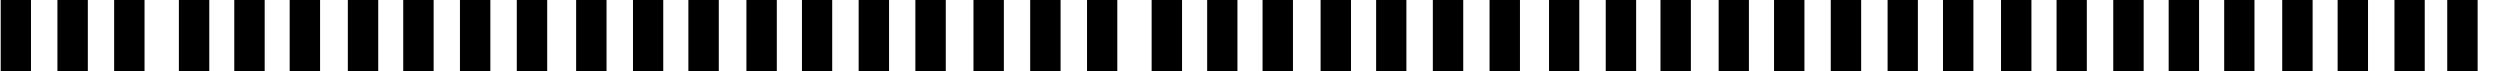 <?xml version="1.0" encoding="utf-8"?>
<!-- Generator: Adobe Illustrator 22.1.0, SVG Export Plug-In . SVG Version: 6.00 Build 0)  -->
<svg version="1.1" id="Layer_1" xmlns="http://www.w3.org/2000/svg" xmlns:xlink="http://www.w3.org/1999/xlink" x="0px" y="0px"
	 viewBox="0 0 1899.9 54" style="enable-background:new 0 0 1899.9 54;" xml:space="preserve">
<title>Group 8</title>
<desc>Created with Sketch.</desc>
<g id="Group-10">
	
		<g id="Group-18-Copy-2" transform="translate(359.744, 27) rotate(-180) translate(-359.744, -27) translate(0.244, 0)">
		<polygon id="Fill-1" points="258.3,54 281.4,54 281.4,0 258.3,0 		"/>
		<polygon id="Fill-2" points="215.2,54 238.2,54 238.2,0 215.2,0 		"/>
		<polygon id="Fill-3" points="173,54 196.1,54 196.1,0 173,0 		"/>
		<polygon id="Fill-4" points="128.9,54 152,54 152,0 128.9,0 		"/>
		<polygon id="Fill-5" points="86.8,54 109.8,54 109.8,0 86.8,0 		"/>
		<polygon id="Fill-6" points="43.6,54 66.7,54 66.7,0 43.6,0 		"/>
		<polygon id="Fill-7" points="0.5,54 23.6,54 23.6,0 0.5,0 		"/>
		<polygon id="Fill-8" points="560.2,54 583.3,54 583.3,0 560.2,0 		"/>
		<polygon id="Fill-9" points="518.1,54 541.2,54 541.2,0 518.1,0 		"/>
		<polygon id="Fill-10" points="476,54 499.1,54 499.1,0 476,0 		"/>
		<polygon id="Fill-11" points="431.8,54 454.9,54 454.9,0 431.8,0 		"/>
		<polygon id="Fill-12" points="389.7,54 412.8,54 412.8,0 389.7,0 		"/>
		<polygon id="Fill-13" points="346.6,54 369.7,54 369.7,0 346.6,0 		"/>
		<polygon id="Fill-14" points="303.4,54 326.5,54 326.5,0 303.4,0 		"/>
		<polygon id="Fill-15" points="695.7,54 718.7,54 718.7,0 695.7,0 		"/>
		<polygon id="Fill-16" points="652.5,54 675.6,54 675.6,0 652.5,0 		"/>
		<polygon id="Fill-17" points="609.4,54 632.5,54 632.5,0 609.4,0 		"/>
	</g>
	
		<g id="Group-18-Copy-3" transform="translate(1331, 27) rotate(-180) translate(-1331, -27) translate(739, 0)">
		<polygon id="Fill-1_1_" points="722.8,54 745.8,54 745.8,0 722.8,0 		"/>
		<polygon id="Fill-2_1_" points="679.6,54 702.7,54 702.7,0 679.6,0 		"/>
		<polygon id="Fill-3_1_" points="638,54 661.1,54 661.1,0 638,0 		"/>
		<polygon id="Fill-3-Copy" points="423.3,54 446.4,54 446.4,0 423.3,0 		"/>
		<polygon id="Fill-3-Copy-2" points="209.7,54 232.7,54 232.7,0 209.7,0 		"/>
		<polygon id="Fill-4_1_" points="593.9,54 616.9,54 616.9,0 593.9,0 		"/>
		<polygon id="Fill-4-Copy" points="379.2,54 402.3,54 402.3,0 379.2,0 		"/>
		<polygon id="Fill-4-Copy-2" points="165.5,54 188.6,54 188.6,0 165.5,0 		"/>
		<polygon id="Fill-5_1_" points="551.7,54 574.8,54 574.8,0 551.7,0 		"/>
		<polygon id="Fill-5-Copy" points="337.1,54 360.1,54 360.1,0 337.1,0 		"/>
		<polygon id="Fill-5-Copy-2" points="123.4,54 146.5,54 146.5,0 123.4,0 		"/>
		<polygon id="Fill-5-Copy-3" points="40.1,54 63.2,54 63.2,0 40.1,0 		"/>
		<polygon id="Fill-6_1_" points="508.6,54 531.7,54 531.7,0 508.6,0 		"/>
		<polygon id="Fill-6-Copy" points="293.9,54 317,54 317,0 293.9,0 		"/>
		<polygon id="Fill-6-Copy-2" points="80.3,54 103.3,54 103.3,0 80.3,0 		"/>
		<polygon id="Fill-7_1_" points="465.5,54 488.5,54 488.5,0 465.5,0 		"/>
		<polygon id="Fill-7-Copy" points="251.8,54 274.9,54 274.9,0 251.8,0 		"/>
		<polygon id="Fill-8_1_" points="1024.7,54 1047.8,54 1047.8,0 1024.7,0 		"/>
		<polygon id="Fill-9_1_" points="982.6,54 1005.6,54 1005.6,0 982.6,0 		"/>
		<polygon id="Fill-10_1_" points="940.4,54 963.5,54 963.5,0 940.4,0 		"/>
		<polygon id="Fill-11_1_" points="896.3,54 919.4,54 919.4,0 896.3,0 		"/>
		<polygon id="Fill-12_1_" points="854.2,54 877.2,54 877.2,0 854.2,0 		"/>
		<polygon id="Fill-13_1_" points="811,54 834.1,54 834.1,0 811,0 		"/>
		<polygon id="Fill-14_1_" points="767.9,54 791,54 791,0 767.9,0 		"/>
		<polygon id="Fill-15_1_" points="1160.1,54 1183.2,54 1183.2,0 1160.1,0 		"/>
		<polygon id="Fill-16_1_" points="1117,54 1140.1,54 1140.1,0 1117,0 		"/>
		<polygon id="Fill-17_1_" points="1073.9,54 1096.9,54 1096.9,0 1073.9,0 		"/>
	</g>
</g>
</svg>

